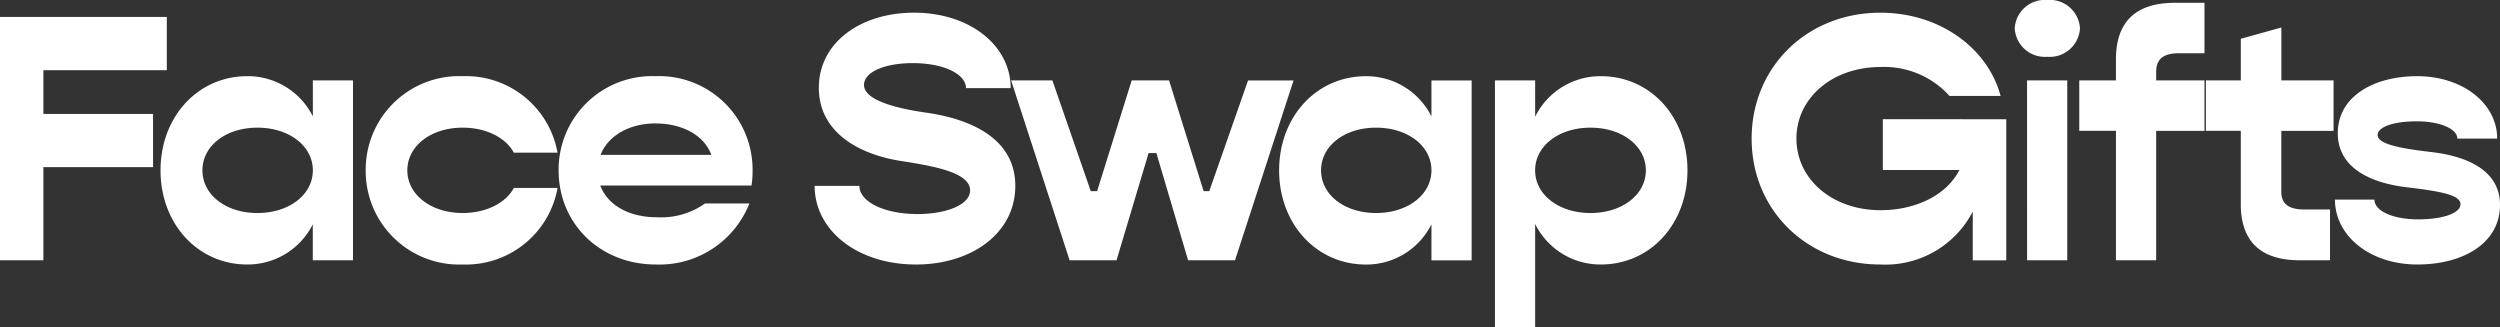 <svg xmlns="http://www.w3.org/2000/svg" width="266.9" height="34.939" viewBox="0 0 266.9 34.939">
  <rect x="0" y="0" width="266.9" height="34.939" fill="#333333" stroke="none"/>
  <path id="Path_124" data-name="Path 124" d="M21.108-29.408v-5.685H3.3V-9.114H7.931v-9.94H19.64v-5.685H7.931v-4.669ZM36.7-28.316v3.84a7.766,7.766,0,0,0-7-4.292c-5.271,0-9.262,4.33-9.262,10.053S24.422-8.663,29.693-8.663a7.766,7.766,0,0,0,7-4.292v3.84h4.292v-19.2ZM30.784-14.159c-3.388,0-5.873-1.958-5.873-4.556s2.485-4.556,5.873-4.556S36.7-21.313,36.7-18.715,34.173-14.159,30.784-14.159ZM52.7-8.663a9.94,9.94,0,0,0,10.128-8.17H58.156c-.866,1.619-2.974,2.673-5.459,2.673-3.388,0-5.911-1.958-5.911-4.556s2.523-4.556,5.911-4.556c2.485,0,4.593,1.054,5.459,2.673h4.669A9.94,9.94,0,0,0,52.7-28.768,9.982,9.982,0,0,0,42.343-18.715,9.982,9.982,0,0,0,52.7-8.663ZM83.645-18.6A9.985,9.985,0,0,0,73.291-28.768,9.982,9.982,0,0,0,62.938-18.715c0,5.723,4.443,10.053,10.391,10.053a10.326,10.326,0,0,0,9.977-6.513H78.562a8.05,8.05,0,0,1-5.12,1.468c-3.05,0-5.271-1.318-6.062-3.388H83.532A9.771,9.771,0,0,0,83.645-18.6Zm-10.354-5.12c2.861,0,5.2,1.28,5.949,3.351H67.418C68.208-22.4,70.467-23.723,73.291-23.723Zm27.786,15.06c5.911,0,10.617-3.313,10.617-8.4,0-4.819-4.33-7.041-9.375-7.794-2.146-.3-6.777-1.092-6.777-2.974,0-1.393,2.221-2.334,5.2-2.334,3.313,0,5.685,1.167,5.685,2.673H111.2c0-4.556-4.367-8.057-10.316-8.057-5.723,0-10.165,3.2-10.165,8.019,0,4.669,4.141,7.116,8.885,7.831,3.351.527,7.266,1.2,7.266,3.125,0,1.506-2.485,2.523-5.61,2.523-3.577,0-6.212-1.318-6.212-3.012H90.271C90.271-12.277,94.865-8.663,101.077-8.663Zm16.415-.452H122.5l3.426-11.446h.828l3.389,11.446h5.007l6.25-19.2h-4.857L132.4-16.494h-.6l-3.69-11.822h-3.991l-3.69,11.822h-.678l-4.1-11.822h-4.405Zm38.629-19.2v3.84a7.766,7.766,0,0,0-7-4.292c-5.271,0-9.262,4.33-9.262,10.053s3.991,10.053,9.262,10.053a7.766,7.766,0,0,0,7-4.292v3.84h4.292v-19.2ZM150.21-14.159c-3.388,0-5.873-1.958-5.873-4.556s2.485-4.556,5.873-4.556,5.911,1.958,5.911,4.556S153.6-14.159,150.21-14.159Zm23.983-14.608a7.758,7.758,0,0,0-7,4.33v-3.878H162.9V-1.961h4.292V-12.992a7.758,7.758,0,0,0,7,4.33c5.309,0,9.262-4.33,9.262-10.053S179.5-28.768,174.193-28.768ZM173.1-14.159c-3.389,0-5.911-1.958-5.911-4.556s2.523-4.556,5.911-4.556,5.911,1.958,5.911,4.556S176.49-14.159,173.1-14.159Zm31.212-10.015v5.422h8.17c-1.28,2.56-4.48,4.292-8.434,4.292-5.083,0-8.961-3.276-8.961-7.643s3.878-7.643,8.961-7.643a9.387,9.387,0,0,1,7.379,3.087h5.459c-1.393-5.158-6.551-8.885-12.839-8.885-7.831,0-13.742,5.8-13.742,13.441s5.911,13.441,13.742,13.441a10.5,10.5,0,0,0,9.864-5.647v5.2h3.577v-15.06Zm17.545-6.664a3.231,3.231,0,0,0,3.5-3.05,3.226,3.226,0,0,0-3.5-3.012,3.214,3.214,0,0,0-3.464,3.012A3.218,3.218,0,0,0,221.858-30.838ZM219.712-9.114H224v-19.2h-4.292Zm16.19-22.1h2.748V-36.6h-3.163c-4.179,0-6.288,2.033-6.288,6.024v2.259h-3.916v5.384H229.2V-9.114h4.292V-22.932h5.158v-5.384h-5.158v-.9C233.492-30.575,234.245-31.215,235.9-31.215Zm16.528,8.283v-5.384h-5.572v-5.647l-4.33,1.2v4.443H238.8v5.384h3.727V-15.1c0,3.991,2.146,5.986,6.288,5.986h3.238v-5.422H249.3c-1.657,0-2.447-.6-2.447-1.882v-6.513ZM261.39-8.663c4.857,0,8.81-2.259,8.81-6.363,0-3.8-3.727-5.233-7.379-5.647-3.577-.414-5.685-.9-5.685-1.807,0-.866,1.694-1.468,4.179-1.468,2.447,0,4.33.791,4.33,1.845H269.9c0-3.727-3.652-6.664-8.547-6.664-4.556,0-8.471,2.108-8.471,6.1,0,3.69,3.5,5.309,7.379,5.76,3.426.414,5.723.791,5.723,1.807,0,.941-1.845,1.619-4.518,1.619-2.711,0-4.669-.9-4.669-2.108H252.58C252.58-11.75,256.27-8.663,261.39-8.663Z" transform="translate(-3.3 36.9)" fill="#fff"/>
</svg>
